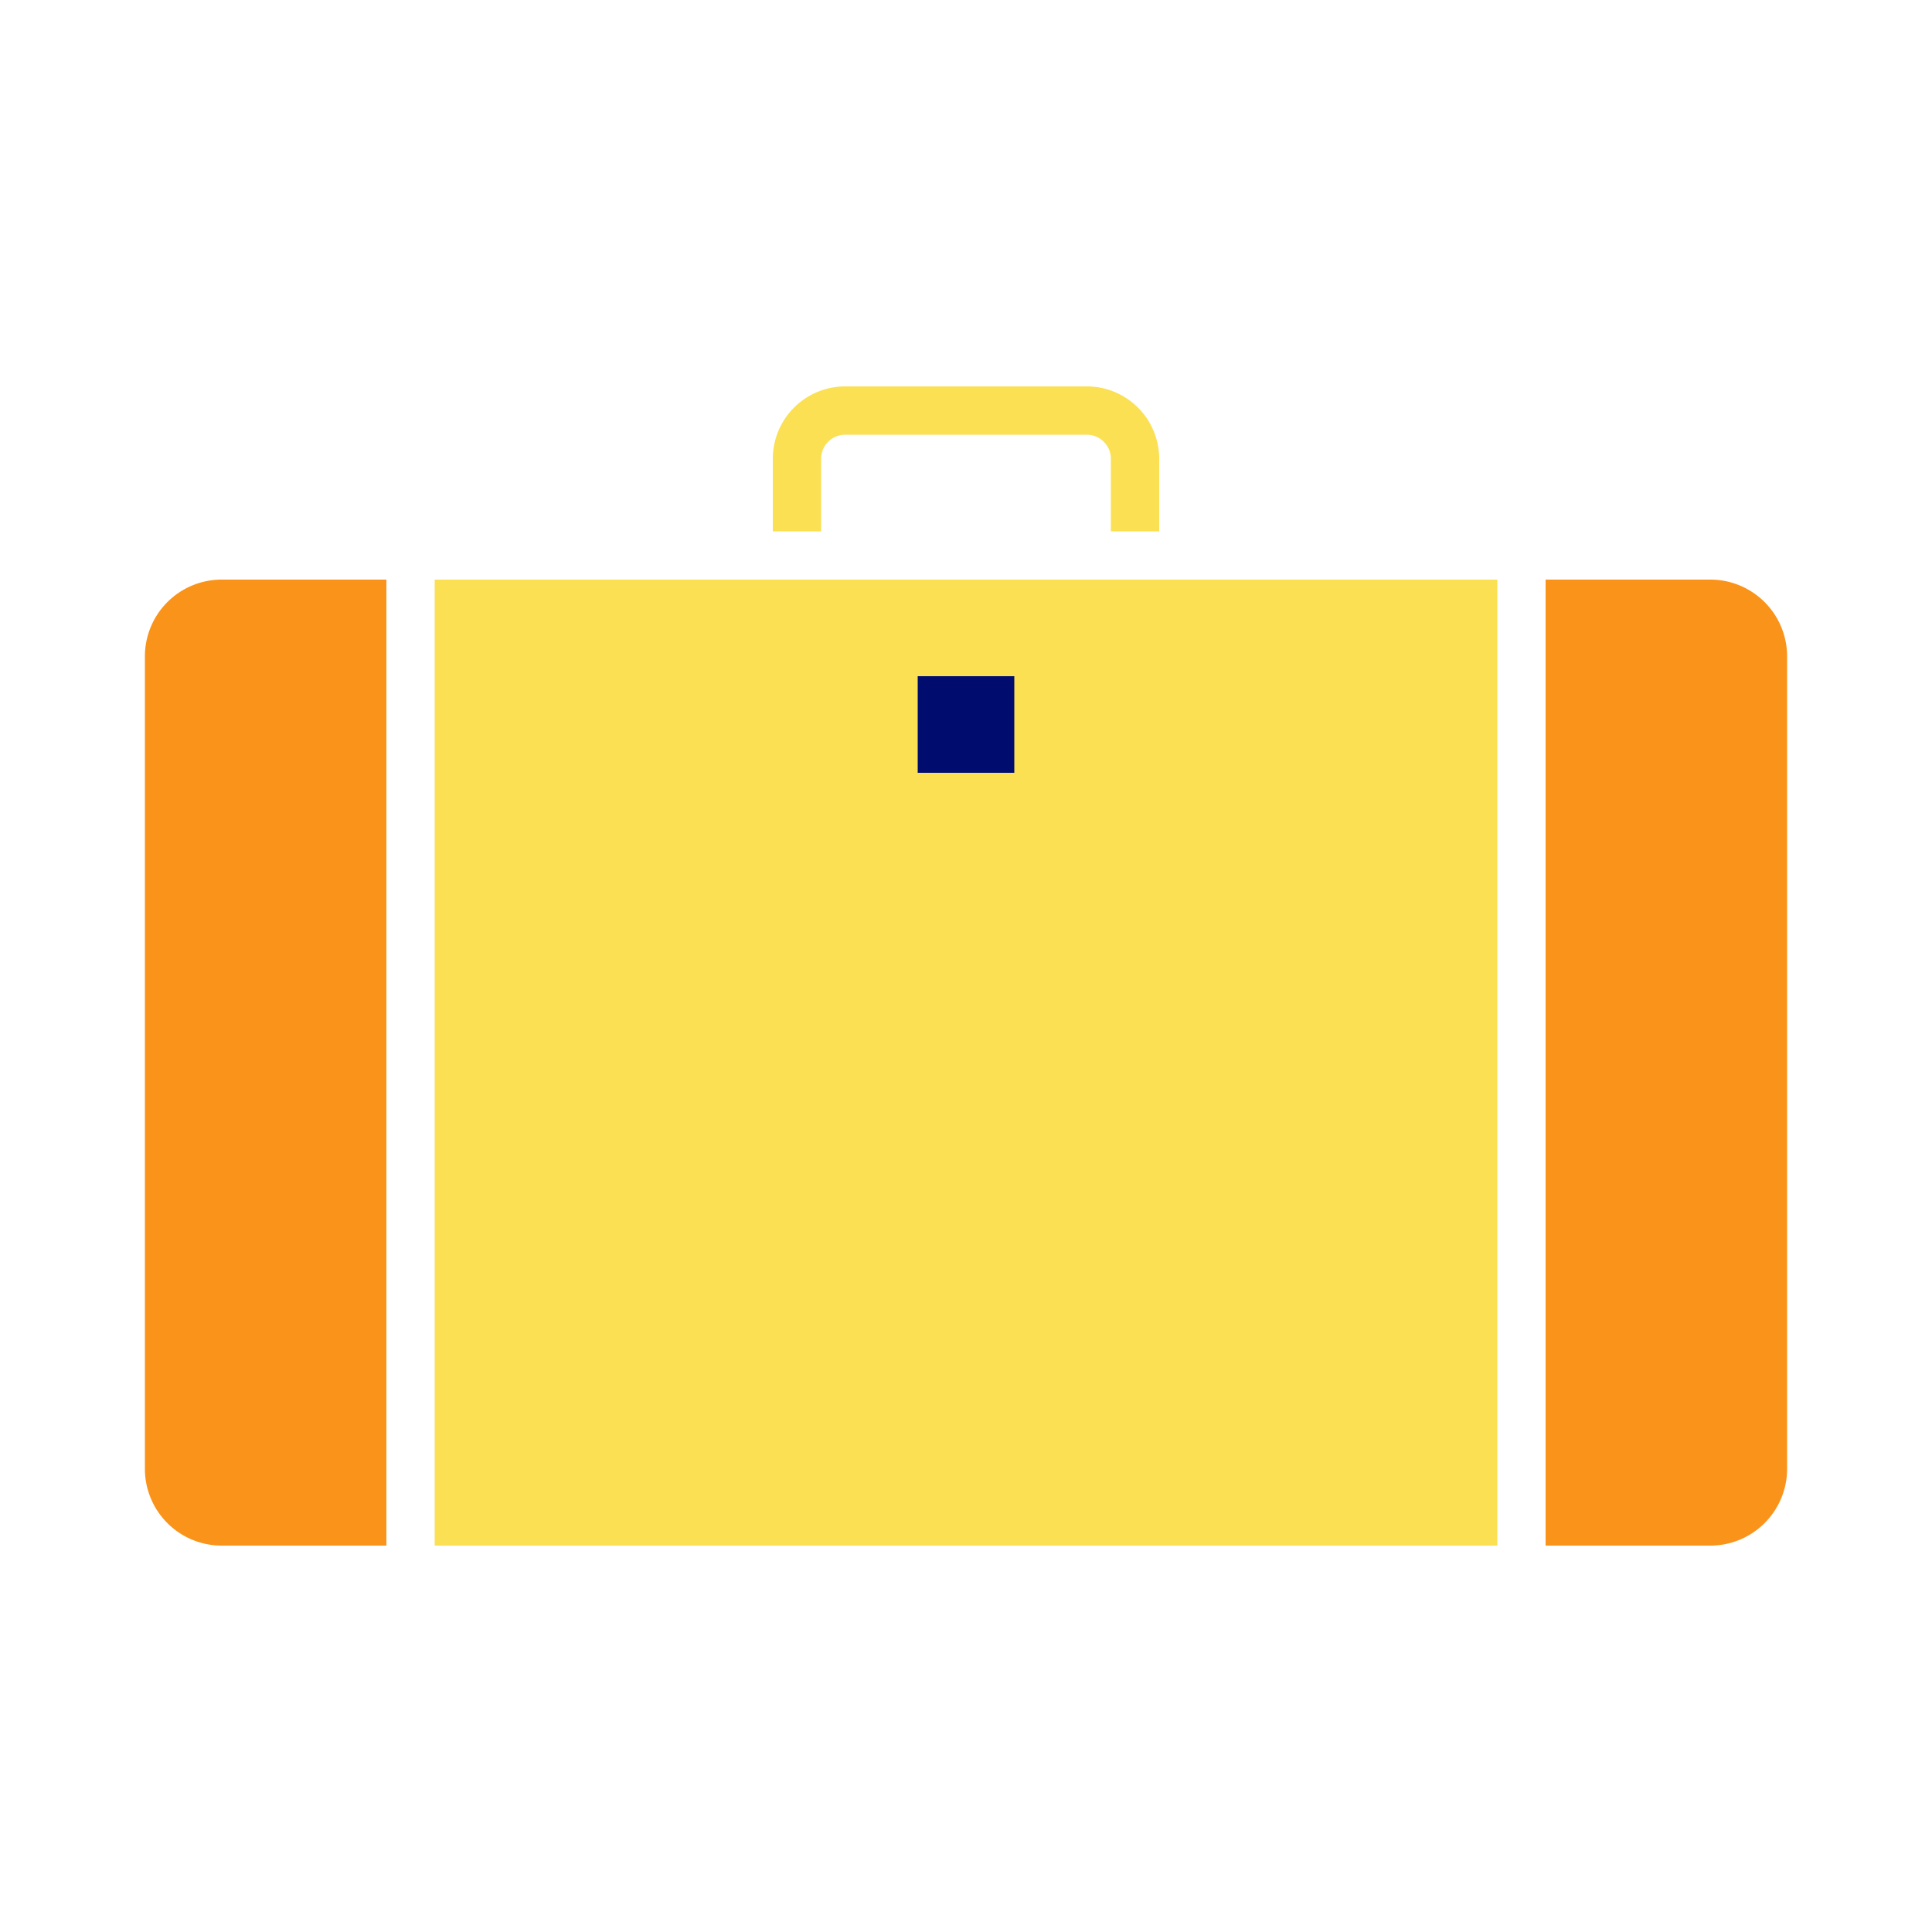 <svg xmlns="http://www.w3.org/2000/svg" viewBox="0 0 40 40" focusable="false" aria-hidden="true"><path fill="none" d="M0 0h40v40H0z"/><g><path d="M9 32h22V12H9Z" fill="#fae052"/><path d="M35.41 12H32v20h3.41A1.59 1.59 0 0 0 37 30.41V13.59A1.59 1.59 0 0 0 35.41 12M3 13.59v16.82A1.59 1.59 0 0 0 4.59 32H8V12H4.59A1.59 1.59 0 0 0 3 13.59" fill="#fa9319"/><path d="M17 9.5a.5.5 0 0 1 .5-.5h5a.5.5 0 0 1 .5.5V11h1V9.5A1.5 1.5 0 0 0 22.5 8h-5A1.5 1.5 0 0 0 16 9.5V11h1Z" fill="#fae052"/><path fill="#000d6e" d="M19 14h2v2h-2z"/></g></svg>